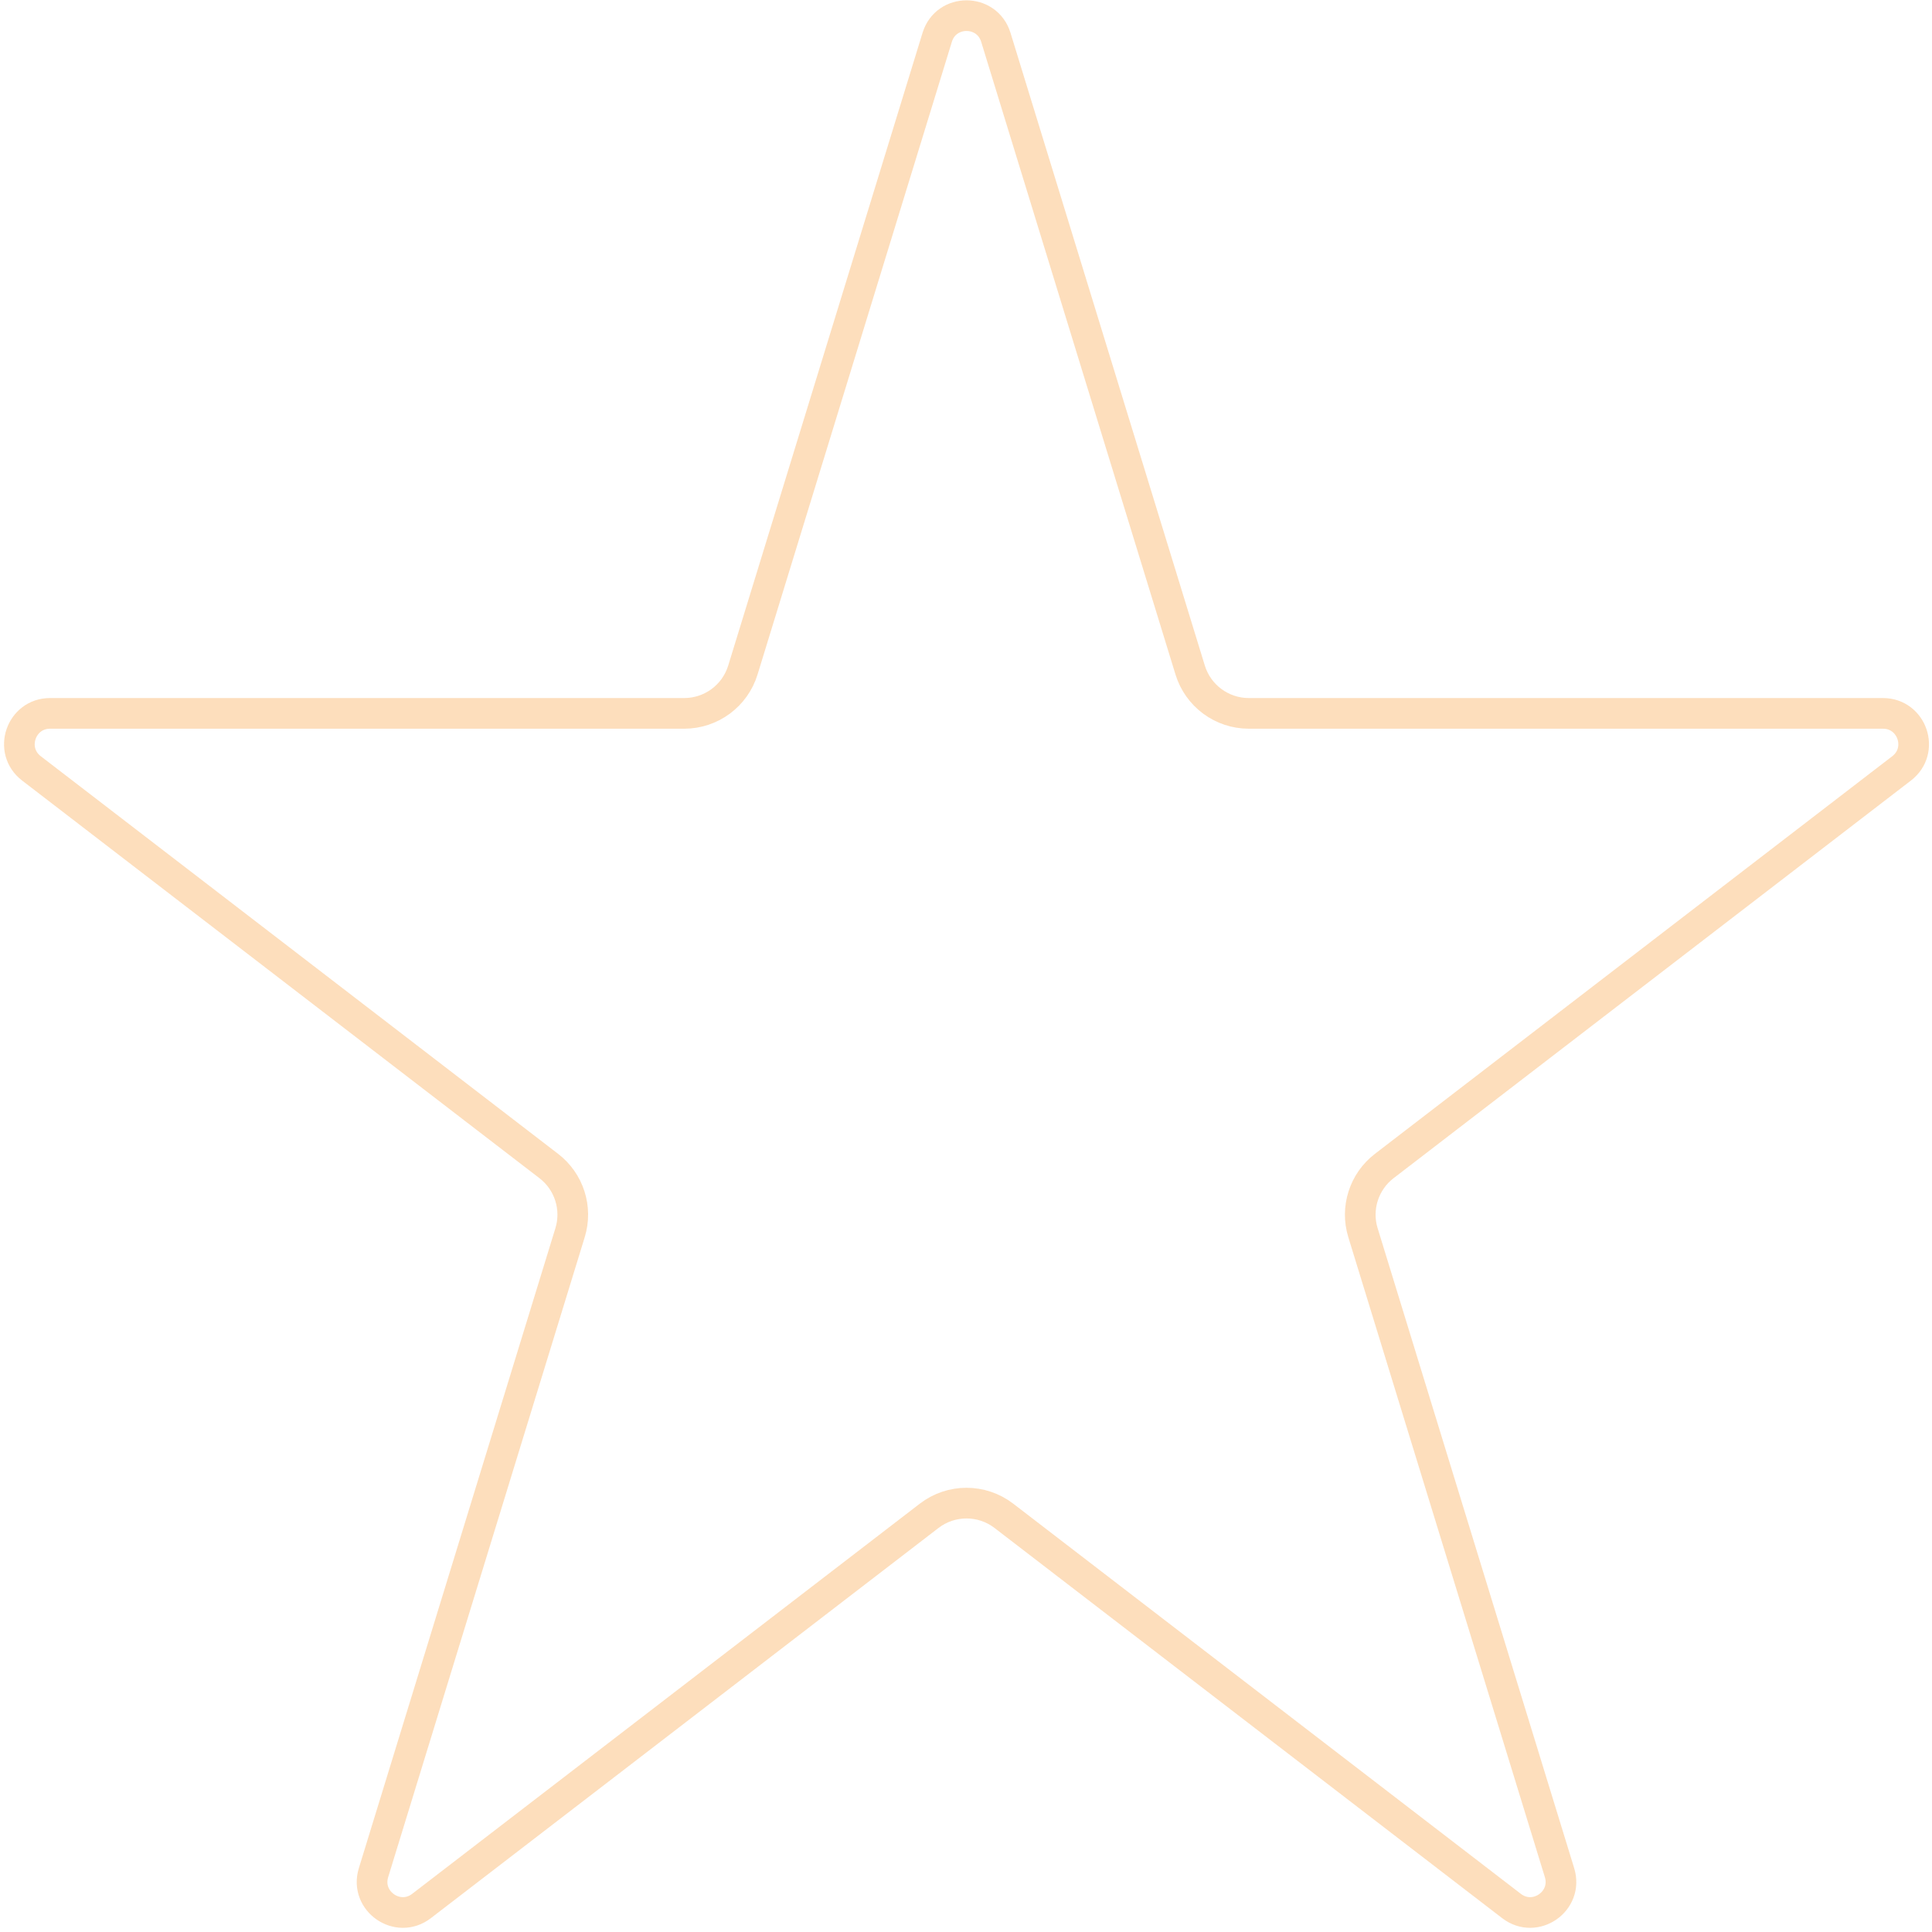 <svg width="378" height="378" viewBox="0 0 378 378" fill="none" xmlns="http://www.w3.org/2000/svg">
<path d="M183.366 7.301C185.102 1.65 193.101 1.65 194.837 7.301L232.858 131.096C234.406 136.134 239.059 139.573 244.329 139.573H368.4C374.131 139.573 376.601 146.838 372.058 150.331L270.826 228.139C266.855 231.191 265.197 236.389 266.667 241.176L305.126 366.395C306.842 371.983 300.369 376.476 295.734 372.915L196.414 296.575C192.102 293.261 186.1 293.26 181.788 296.575L82.469 372.915C77.834 376.477 71.36 371.983 73.076 366.395L111.535 241.176C113.006 236.389 111.348 231.191 107.377 228.139L6.146 150.331C1.602 146.839 4.072 139.573 9.802 139.573H133.873C139.143 139.573 143.797 136.134 145.345 131.096L183.366 7.301Z" stroke="#F69221" stroke-opacity="0.3" stroke-width="6"/>
</svg>
